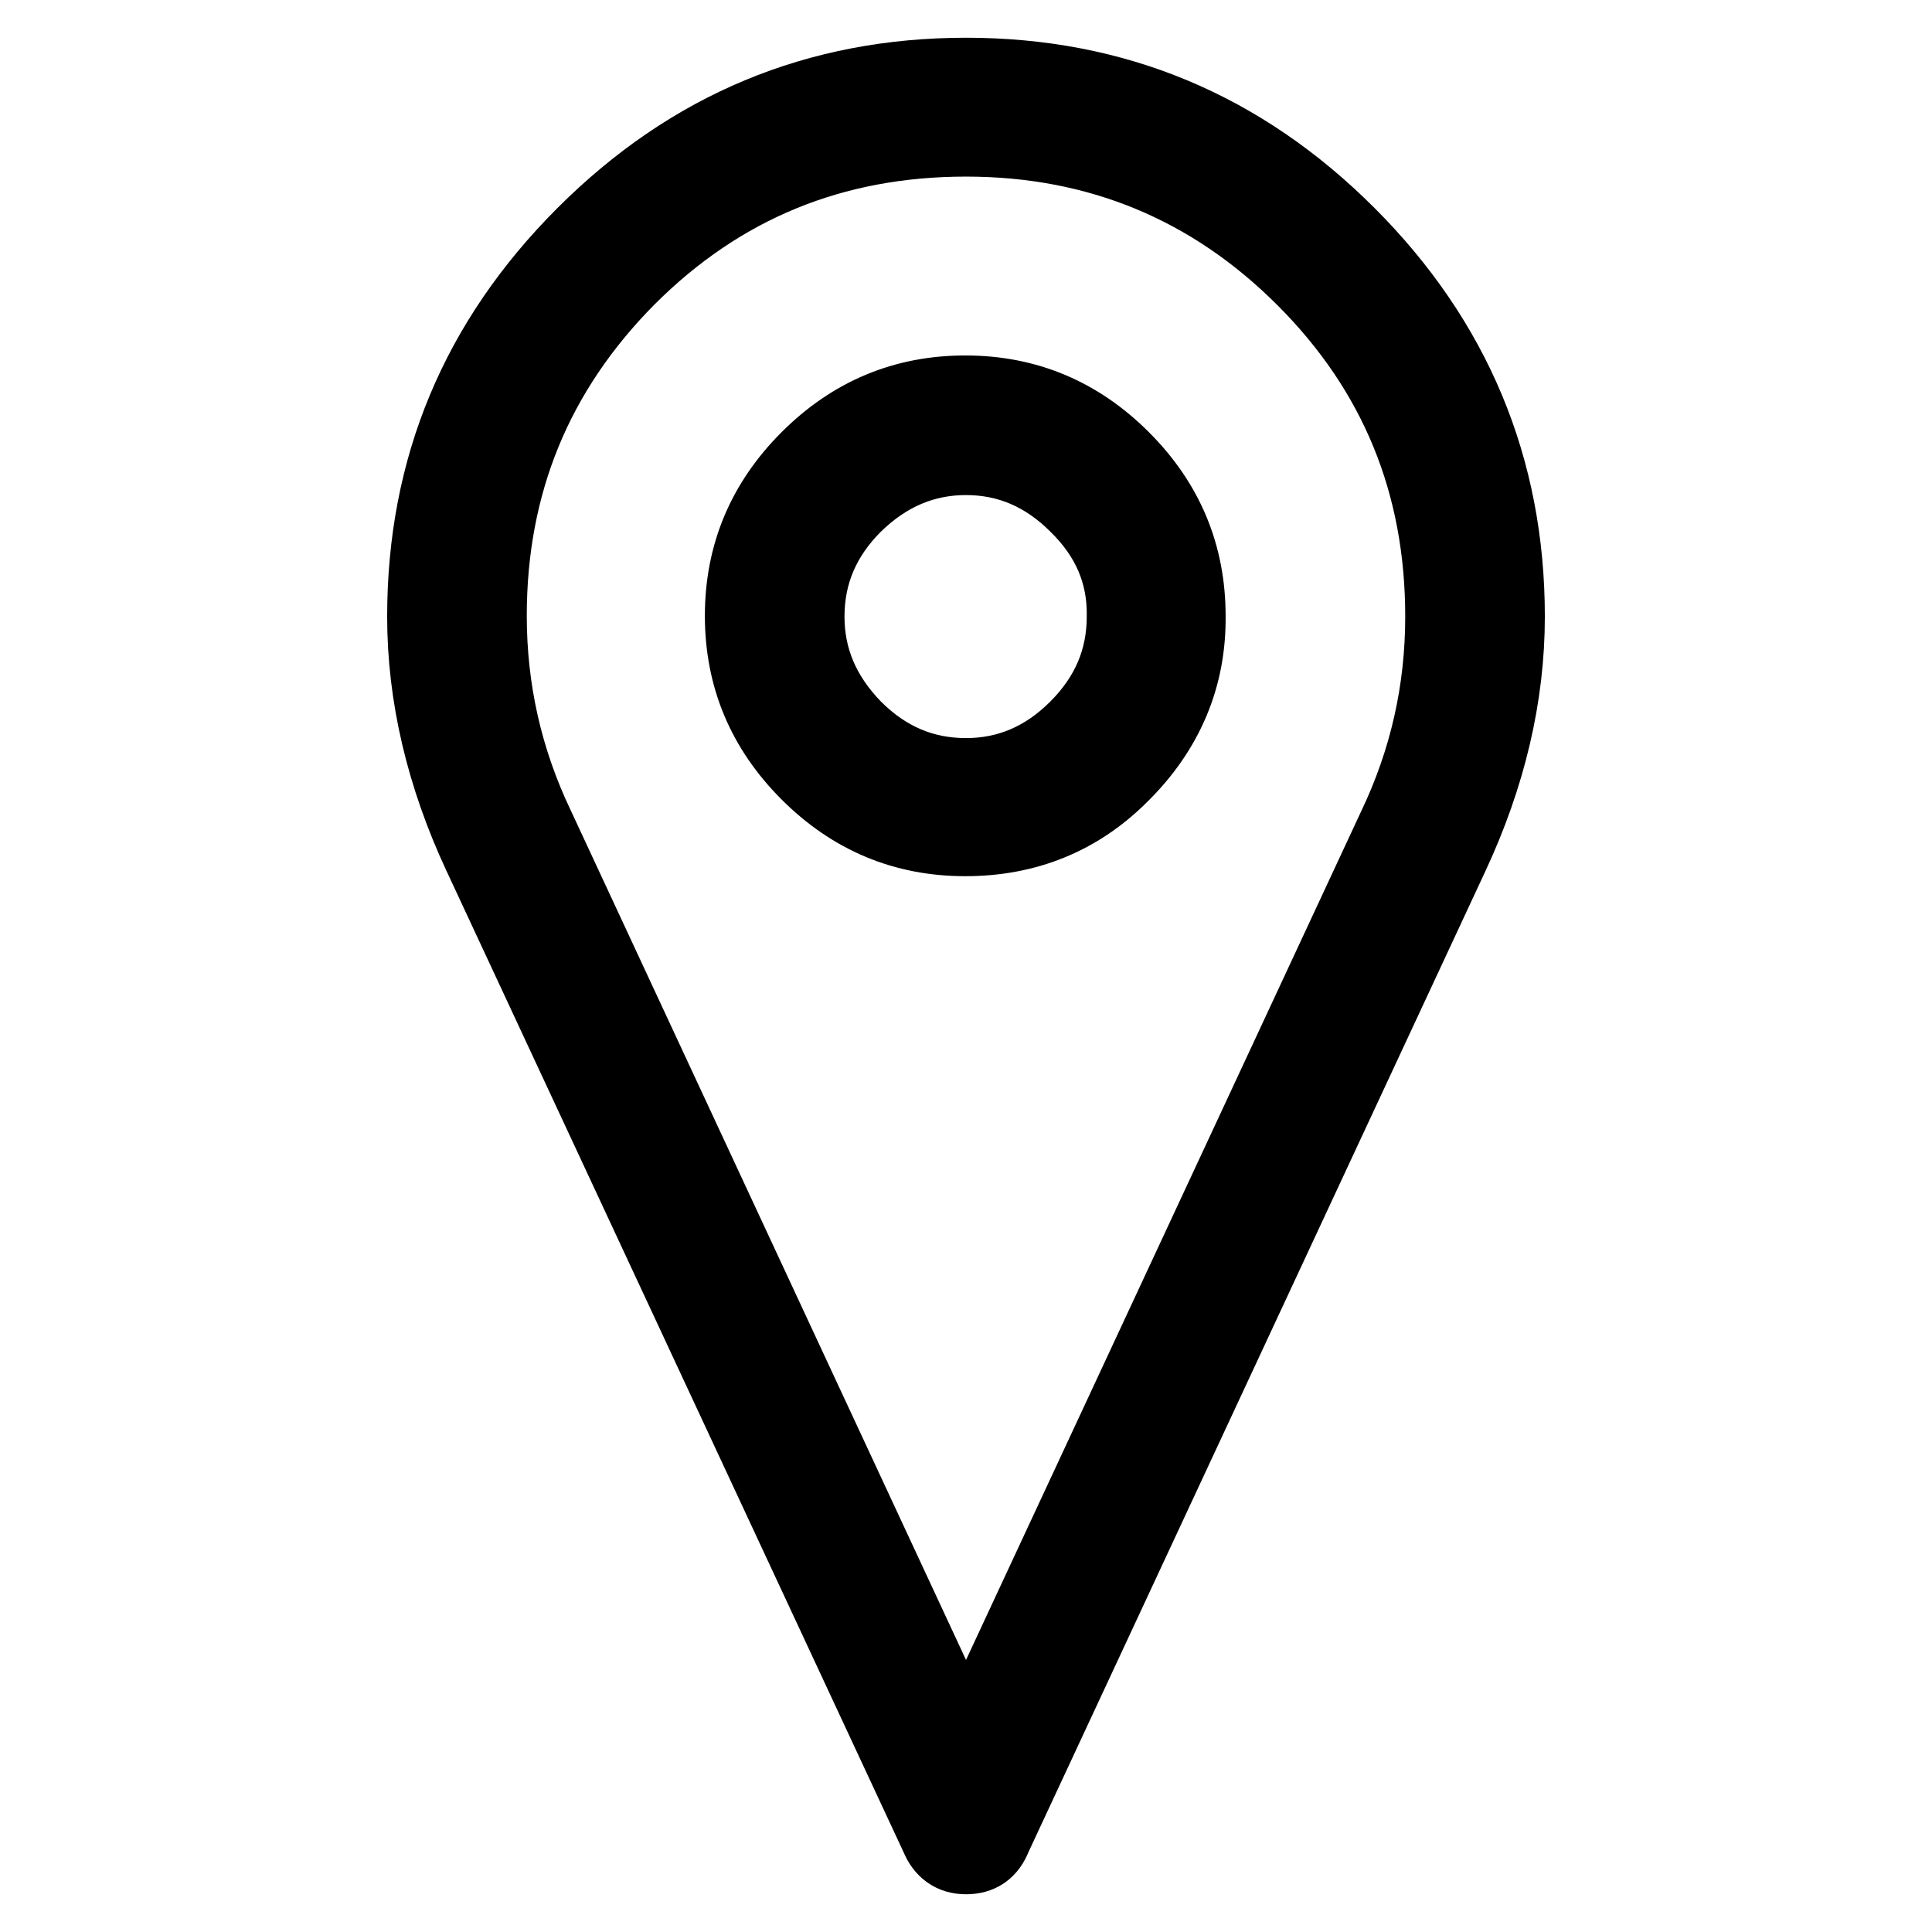 <?xml version="1.0" encoding="utf-8"?>
<!-- Svg Vector Icons : http://www.onlinewebfonts.com/icon -->
<!DOCTYPE svg PUBLIC "-//W3C//DTD SVG 1.1//EN" "http://www.w3.org/Graphics/SVG/1.1/DTD/svg11.dtd">
<svg version="1.1" xmlns="http://www.w3.org/2000/svg" xmlns:xlink="http://www.w3.org/1999/xlink" x="0px" y="0px" viewBox="0 0 256 256" enable-background="new 0 0 256 256" xml:space="preserve">
<g> <path stroke-width="10" fill-opacity="0" stroke="#000000"  d="M124.3,243.4L63.7,113.3c-4.9-10.5-7.4-21.1-7.4-31.6c0-19.7,7-36.5,21.1-50.6C91.5,17,108.3,10,128,10 c19.7,0,36.5,7,50.6,21.1c14,14,21.1,30.9,21.1,50.6c0,10.5-2.5,21.1-7.4,31.6l-60.6,130.1c-0.7,1.8-1.9,2.6-3.7,2.6 C126.2,246,125,245.1,124.3,243.4z M64.8,81.6c0,9.8,2.1,19.1,6.3,27.9L128,231.8l56.9-122.2c4.2-8.8,6.3-18.1,6.3-27.9 c0-17.6-6.1-32.5-18.4-44.8c-12.3-12.3-27.3-18.5-44.8-18.5c-17.6,0-32.5,6.1-44.8,18.4C70.9,49.2,64.8,64.1,64.8,81.6z  M148.5,102.7c-5.6,5.6-12.5,8.4-20.6,8.4c-8.1,0-15-2.9-20.8-8.7c-5.8-5.8-8.7-12.7-8.7-20.8s2.9-15,8.7-20.8 c5.8-5.8,12.7-8.7,20.8-8.7c8.1,0,15,2.9,20.8,8.7c5.8,5.8,8.7,12.7,8.7,20.8C157.5,89.7,154.5,96.8,148.5,102.7z M142.7,66.9 c-4.2-4.2-9.1-6.3-14.7-6.3c-5.6,0-10.5,2.1-14.8,6.3c-4.2,4.2-6.3,9.1-6.3,14.8c0,5.6,2.1,10.5,6.3,14.8c4.2,4.2,9.1,6.3,14.8,6.3 c5.6,0,10.5-2.1,14.7-6.3s6.3-9.1,6.3-14.8C149.1,76,147,71.1,142.7,66.9z"/></g>
</svg>